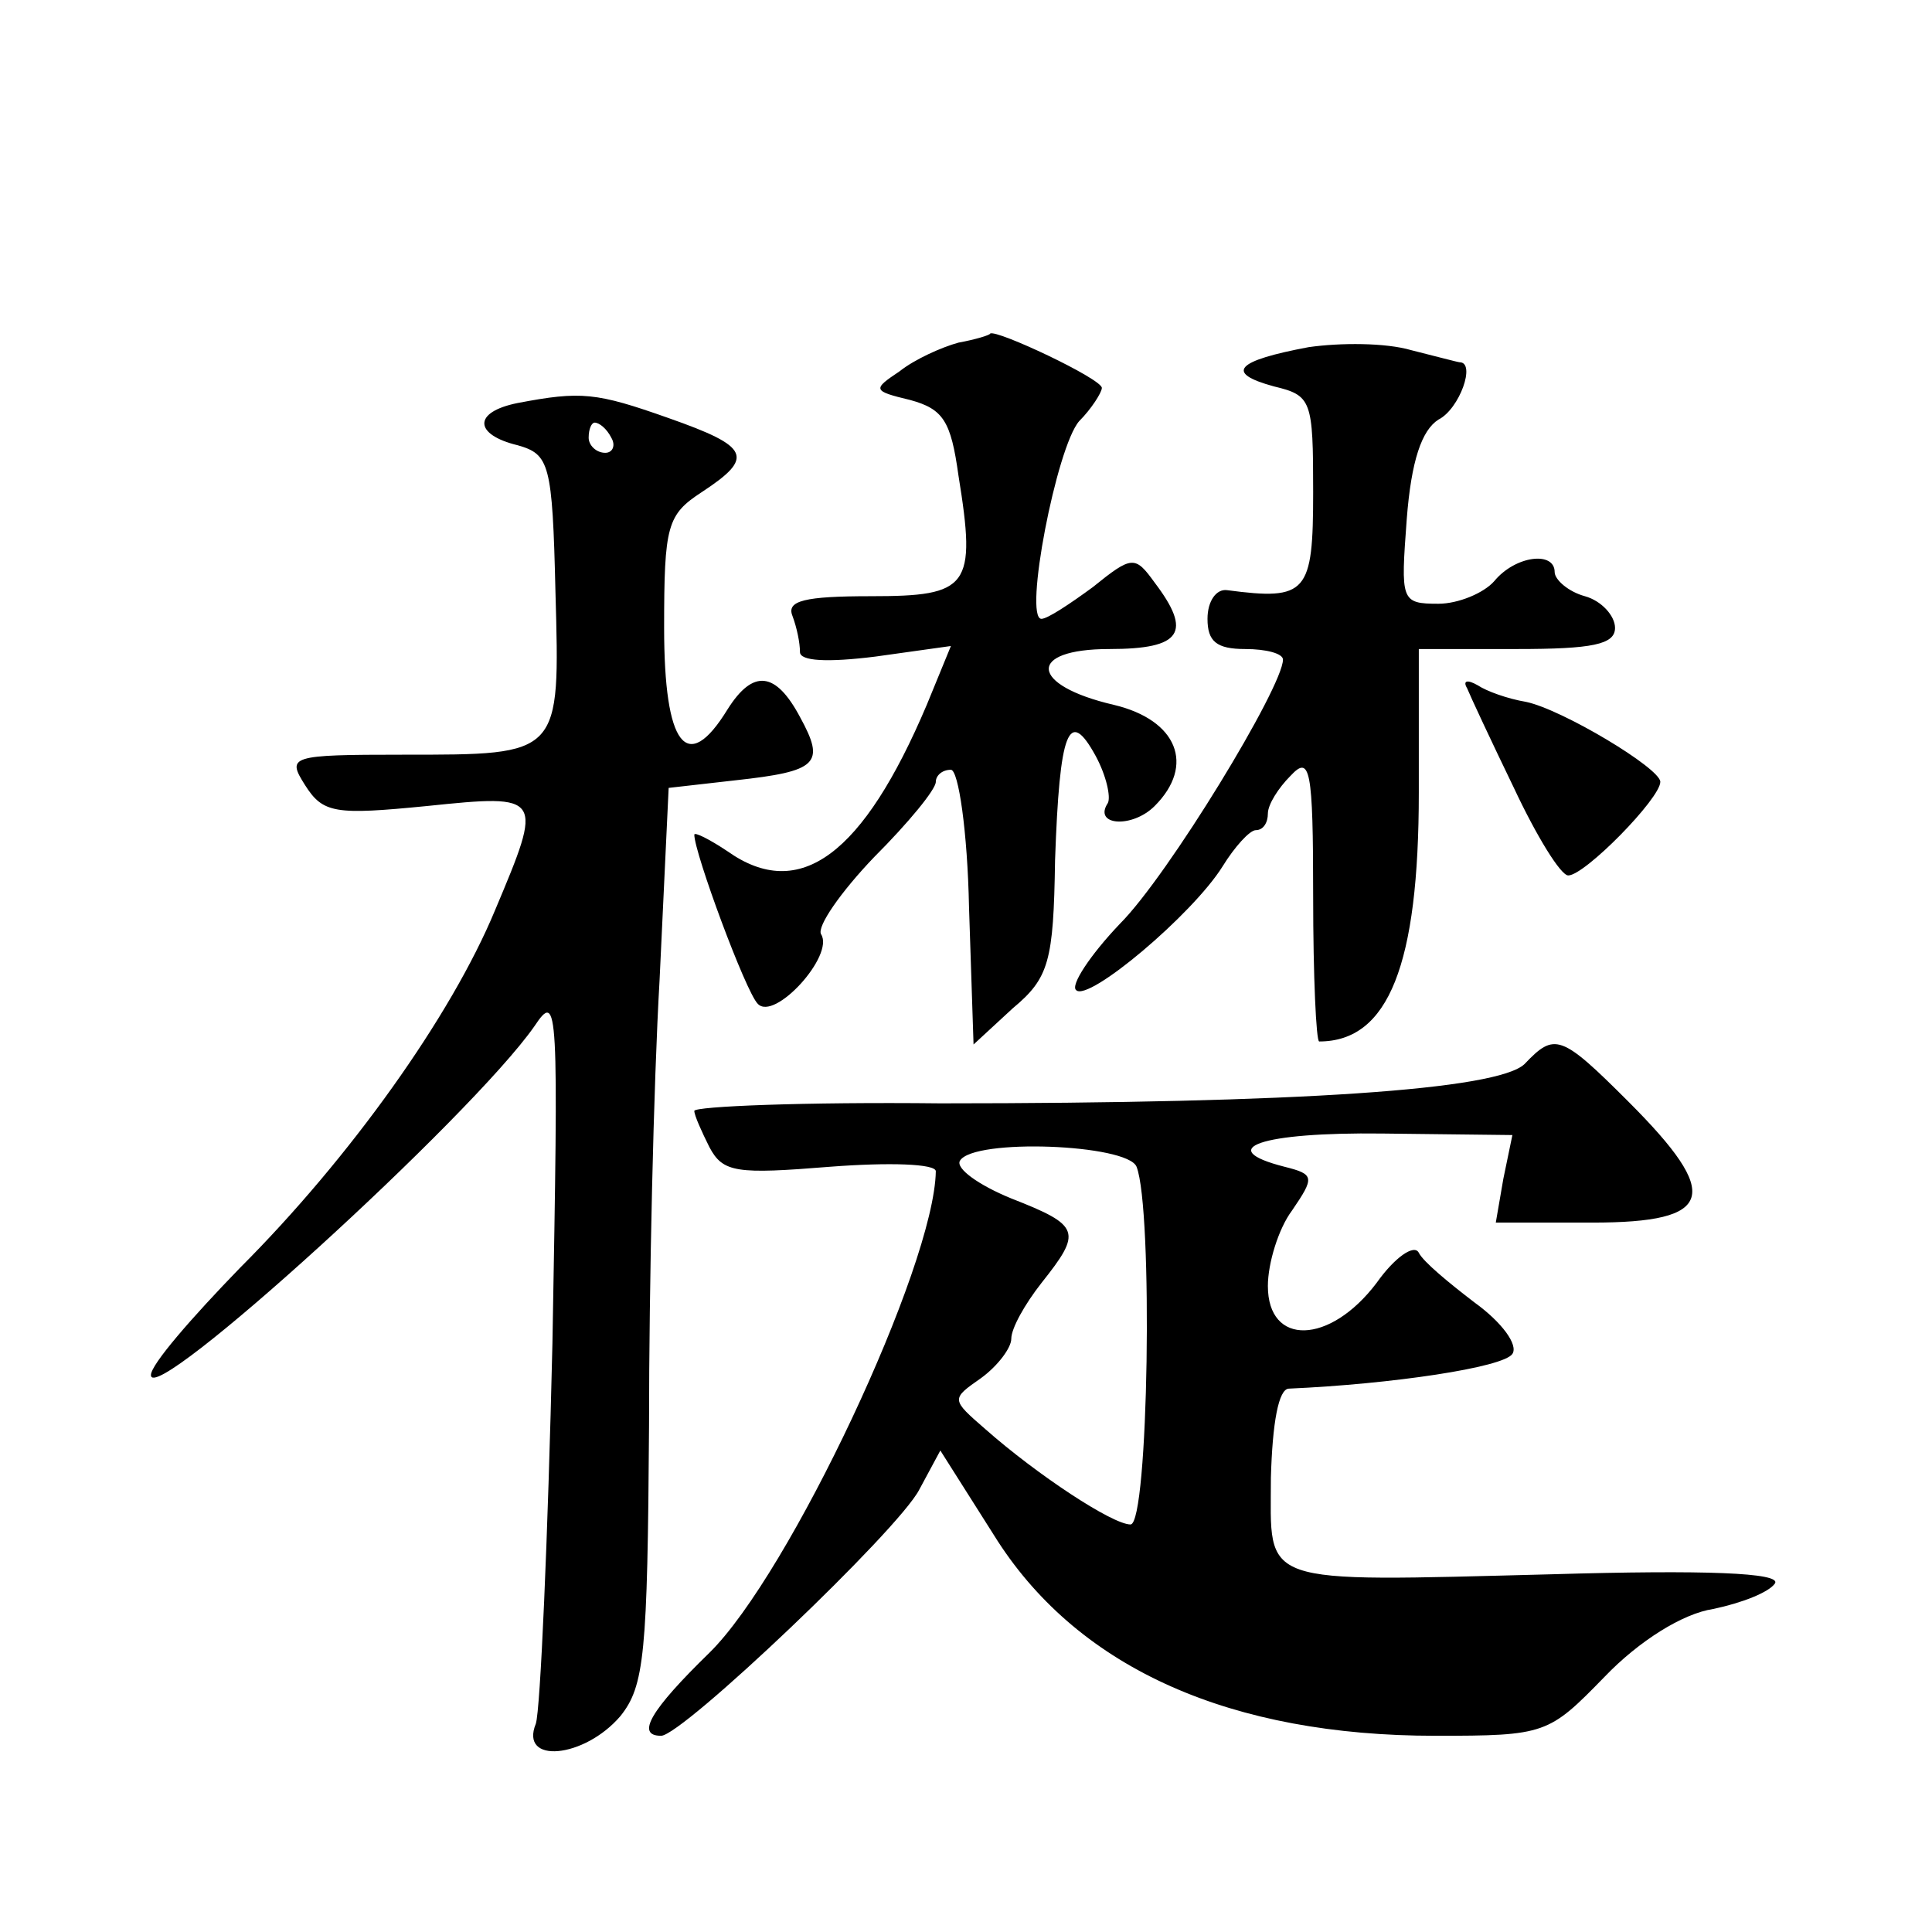 <?xml version="1.0" standalone="no"?>
<!DOCTYPE svg PUBLIC "-//W3C//DTD SVG 20010904//EN"
 "http://www.w3.org/TR/2001/REC-SVG-20010904/DTD/svg10.dtd">
<svg version="1.0" xmlns="http://www.w3.org/2000/svg"
 width="128pt" height="128pt" viewBox="0 0 128 128"
 preserveAspectRatio="xMidYMid meet">
<g transform="translate(0,128) scale(0.1,-0.1)"
fill="#0" stroke="none">
<path d="M635 1053 c-11 -3 -29 -11 -39 -19 -18 -12 -18 -13 7 -19 22 -6 27 -14
32 -50 12 -74 7 -80 -58 -80 -44 0 -56 -3 -52 -13 3 -8 5 -18 5 -24 0 -6 18 -7
50 -3 l50 7 -16 -39 c-42 -99 -84 -131 -132 -97 -12 8 -22 13 -22 11 0 -12 34 -104
42 -112 11 -12 51 32 42 46 -3 5 13 28 35 51 23 23 41 45 41 50 0 4 4 8 10 8 5
0 11 -41 12 -91 l3 -91 26 24 c24 20 27 31 28 98 3 86 9 102 27 69 7 -13 10 -27
8 -31 -10 -15 16 -17 31 -2 27 27 15 57 -27 67 -56 13 -58 37 -3 37 48 0 55 11
30 44 -13 18 -15 18 -41 -3 -15 -11 -30 -21 -34 -21 -12 0 10 114 25 131 8 8 15
19 15 22 0 6 -70 39 -74 36 0 -1 -10 -4 -21 -6z M867 1050 c-48 -9 -56 -17 -23
-26 25 -6 26 -9 26 -70 0 -67 -4 -72 -57 -65 -7 1 -13 -7 -13 -19 0 -15 6 -20 25
-20 14 0 25 -3 25 -7 0 -18 -76 -143 -108 -175 -20 -21 -33 -41 -29 -44 8 -8 77
50 97 82 8 13 18 24 22 24 5 0 8 5 8 11 0 6 7 17 15 25 13 14 15 5 15 -80 0 -53
2 -96 4 -96 46 0 66 51 66 165 l0 95 65 0 c50 0 65 3 65 14 0 8 -9 18 -20 21 -11
3 -20 11 -20 16 0 14 -26 11 -40 -6 -7 -8 -24 -15 -37 -15 -25 0 -25 2 -21 56 3
39 10 59 21 66 14 7 25 38 14 38 -1 0 -16 4 -32 8 -17 5 -47 5 -68 2z M343 1013
c-30 -6 -29 -21 0 -28 21 -6 23 -12 25 -97 3 -109 4 -108 -101 -108 -75 0 -77 -1
-65 -20 12 -19 20 -20 81 -14 77 8 77 7 45 -69 -29 -70 -96 -164 -169 -237 -32
-33 -59 -64 -59 -71 0 -22 212 171 254 231 16 24 16 15 12 -210 -3 -129 -8 -243
-11 -252 -11 -27 32 -23 56 5 16 20 18 41 19 192 0 94 3 227 7 296 l6 127 44 5
c55 6 60 11 43 42 -16 30 -31 32 -48 5 -27 -44 -42 -24 -42 54 0 68 2 75 25 90
35 23 32 30 -22 49 -48 17 -58 18 -100 10z m62 -23 c3 -5 1 -10 -4 -10 -6 0 -11
5 -11 10 0 6 2 10 4 10 3 0 8 -4 11 -10z M972 824 c2 -5 16 -35 31 -66 15 -32 31
-58 36 -58 11 0 61 51 61 62 0 9 -65 48 -89 53 -12 2 -26 7 -32 11 -7 4 -10 3 -7
-2z M1010 575 c-18 -17 -149 -26 -387 -26 -90 1 -163 -2 -163 -5 0 -3 5 -14 10
-24 9 -17 18 -18 80 -13 39 3 70 2 70 -3 -1 -63 -97 -267 -150 -319 -39 -38 -49
-55 -32 -55 14 0 157 136 171 163 l14 26 38 -60 c55 -85 155 -129 290 -129 73 0
75 1 112 39 23 24 52 42 72 45 19 4 37 11 41 17 4 7 -46 9 -148 6 -197 -5 -186
-8 -186 64 1 36 5 59 12 59 68 3 142 14 148 23 4 6 -7 21 -25 34 -17 13 -34 27
-37 33 -3 6 -16 -3 -28 -20 -31 -41 -72 -42 -72 -2 0 15 7 38 16 50 15 22 15 24
-5 29 -47 12 -16 23 65 22 l86 -1 -6 -29 -5 -29 64 0 c81 0 86 18 24 80 -45 45
-49 46 -69 25z m-257 -68 c11 -28 8 -237 -4 -237 -12 0 -62 33 -96 63 -23 20 -23
20 -3 34 11 8 20 20 20 26 0 7 9 23 20 37 27 34 26 38 -20 56 -22 9 -37 20 -34
25 9 15 111 11 117 -4z"/>
</g>
</svg>
